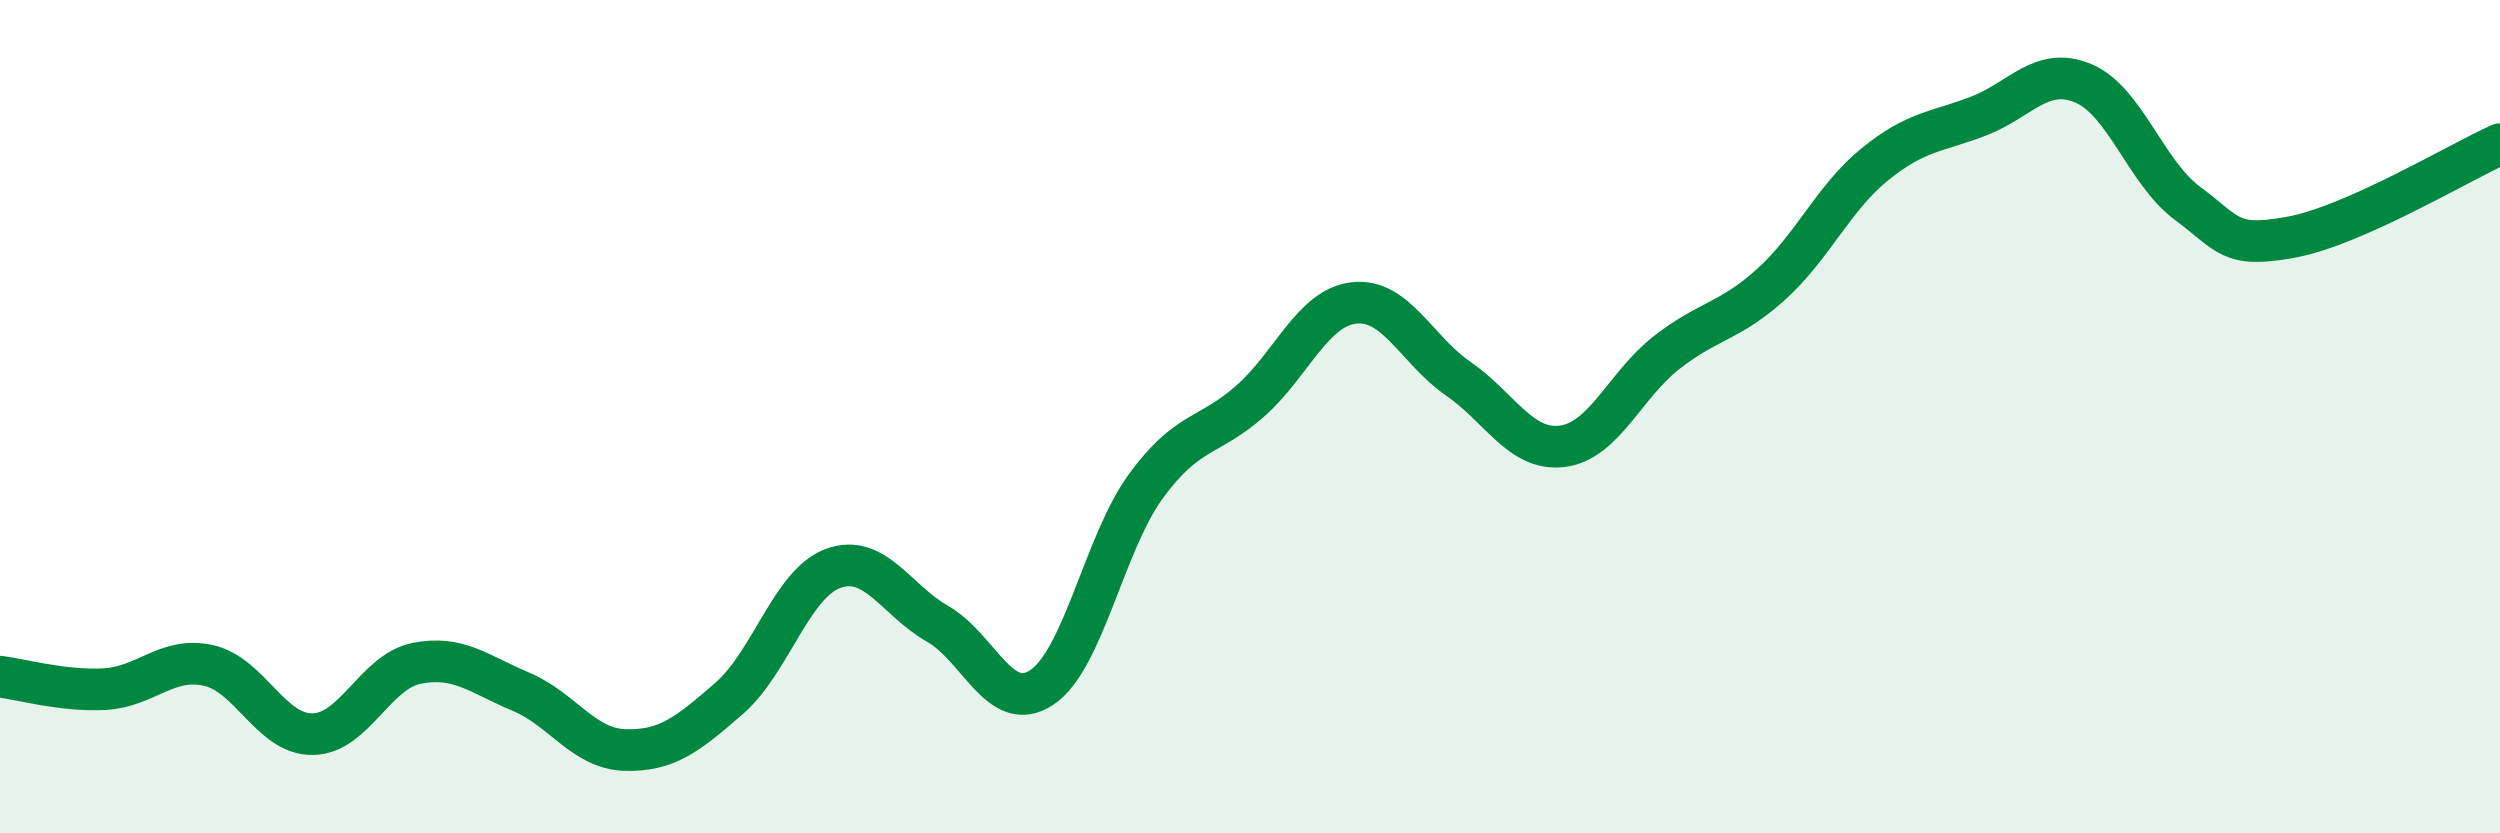 
    <svg width="60" height="20" viewBox="0 0 60 20" xmlns="http://www.w3.org/2000/svg">
      <path
        d="M 0,16.24 C 0.5,16.3 1.5,16.59 2.5,16.54 C 3.5,16.49 4,15.75 5,15.97 C 6,16.19 6.5,17.63 7.5,17.62 C 8.5,17.61 9,16.12 10,15.92 C 11,15.72 11.5,16.18 12.5,16.6 C 13.5,17.02 14,17.97 15,18 C 16,18.03 16.5,17.63 17.5,16.76 C 18.5,15.89 19,14 20,13.64 C 21,13.28 21.5,14.4 22.5,14.97 C 23.5,15.54 24,17.16 25,16.5 C 26,15.84 26.5,13.04 27.5,11.67 C 28.5,10.3 29,10.51 30,9.63 C 31,8.75 31.5,7.38 32.5,7.27 C 33.5,7.16 34,8.4 35,9.09 C 36,9.78 36.5,10.84 37.5,10.71 C 38.5,10.58 39,9.24 40,8.46 C 41,7.68 41.5,7.73 42.5,6.83 C 43.5,5.93 44,4.75 45,3.94 C 46,3.13 46.5,3.17 47.5,2.78 C 48.5,2.39 49,1.58 50,2 C 51,2.42 51.5,4.14 52.5,4.88 C 53.5,5.62 53.5,5.97 55,5.69 C 56.5,5.41 59,3.91 60,3.46L60 20L0 20Z"
        fill="#008740"
        opacity="0.1"
        stroke-linecap="round"
        stroke-linejoin="round"
      />
      <path
        d="M 0,16.24 C 0.5,16.3 1.5,16.59 2.5,16.54 C 3.5,16.49 4,15.75 5,15.97 C 6,16.19 6.5,17.63 7.5,17.62 C 8.5,17.61 9,16.12 10,15.92 C 11,15.72 11.5,16.18 12.5,16.6 C 13.5,17.02 14,17.97 15,18 C 16,18.03 16.5,17.63 17.5,16.76 C 18.5,15.89 19,14 20,13.64 C 21,13.28 21.5,14.4 22.5,14.97 C 23.5,15.54 24,17.16 25,16.5 C 26,15.84 26.5,13.04 27.5,11.67 C 28.5,10.3 29,10.51 30,9.63 C 31,8.75 31.5,7.38 32.5,7.27 C 33.5,7.16 34,8.4 35,9.09 C 36,9.78 36.5,10.84 37.5,10.71 C 38.5,10.58 39,9.24 40,8.46 C 41,7.68 41.5,7.73 42.5,6.83 C 43.5,5.93 44,4.75 45,3.94 C 46,3.13 46.5,3.17 47.5,2.78 C 48.5,2.39 49,1.58 50,2 C 51,2.42 51.5,4.14 52.5,4.88 C 53.5,5.62 53.5,5.97 55,5.69 C 56.5,5.41 59,3.91 60,3.46"
        stroke="#008740"
        stroke-width="1"
        fill="none"
        stroke-linecap="round"
        stroke-linejoin="round"
      />
    </svg>
  